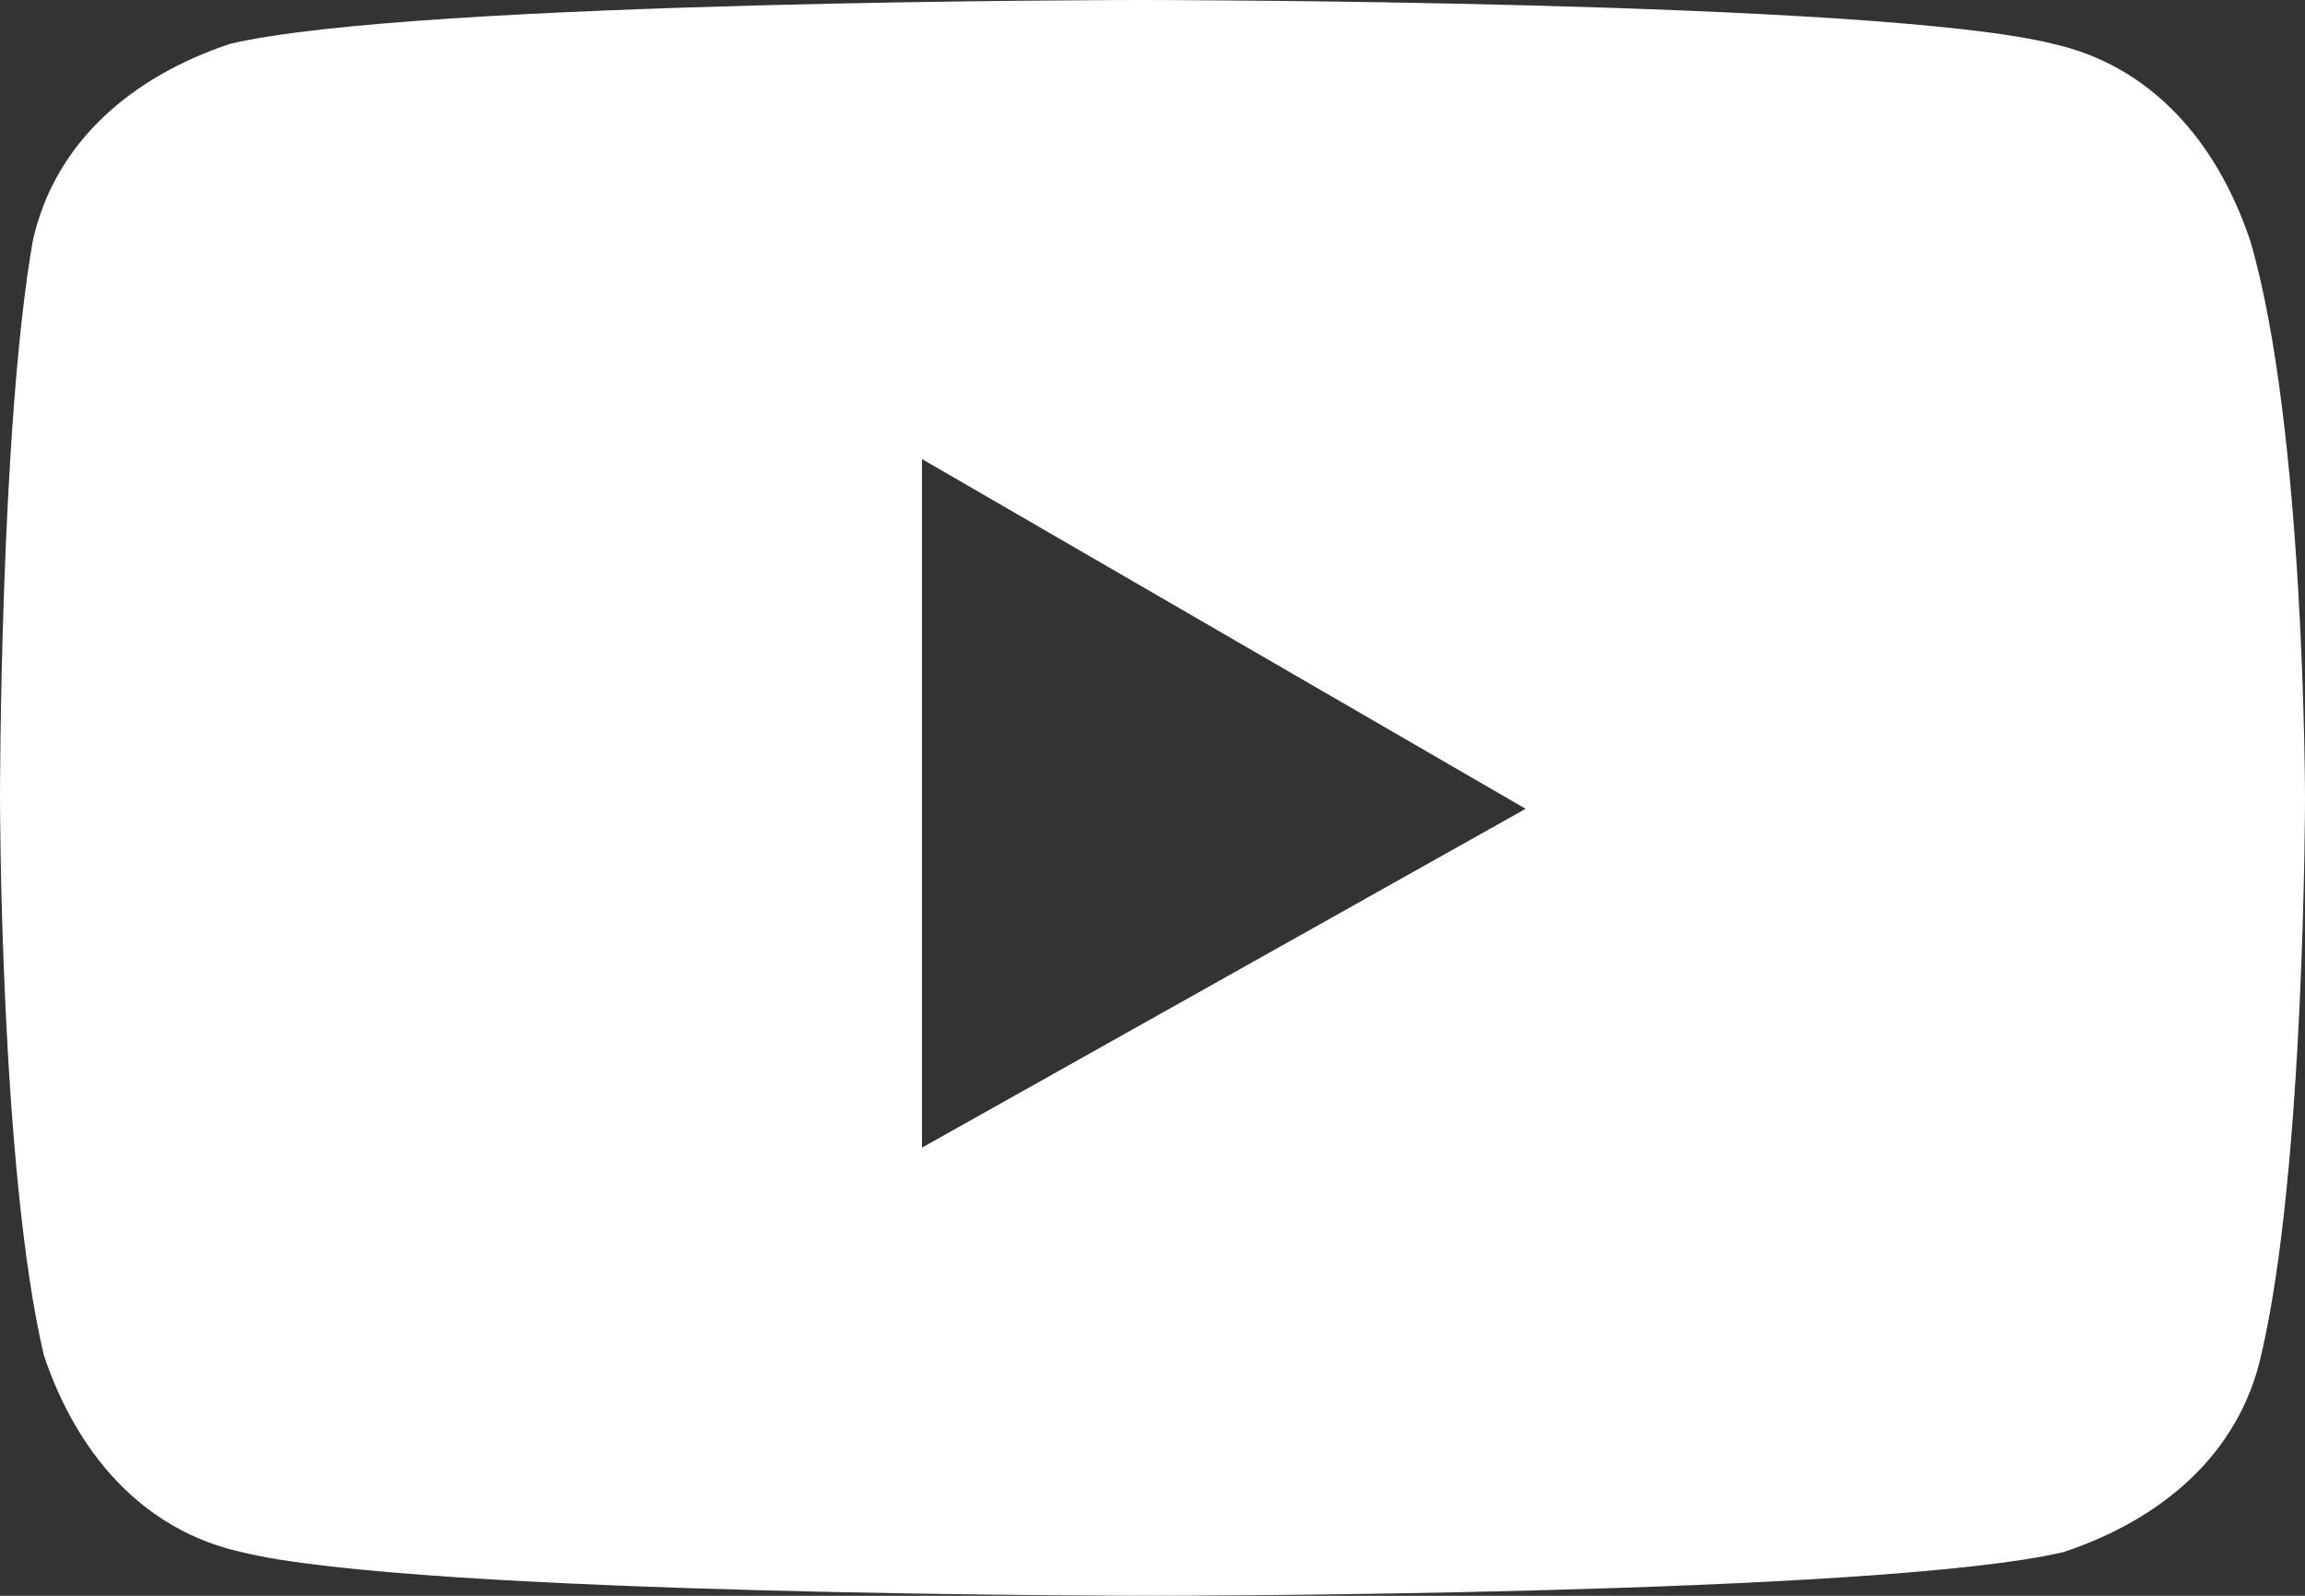 <svg width="26" height="18" viewBox="0 0 26 18" fill="none" xmlns="http://www.w3.org/2000/svg">
<rect x="0" y="0" width="26" height="18" fill="#333333" stroke="none"/>
<path d="M25.381 2.712C25.009 1.603 24.267 0.74 23.152 0.493C21.171 6.98109e-07 12.876 0 12.876 0C12.876 0 4.705 6.98109e-07 2.6 0.493C1.486 0.863 0.619 1.603 0.371 2.712C2.21389e-07 4.808 0 9 0 9C0 9 -4.79675e-07 13.192 0.495 15.288C0.867 16.397 1.61 17.26 2.724 17.507C4.705 18 13 18 13 18C13 18 21.171 18 23.276 17.507C24.39 17.137 25.257 16.397 25.505 15.288C26 13.192 26 9 26 9C26 9 26 4.808 25.381 2.712ZM10.4 12.945V5.178L17.209 9.123L10.4 12.945Z" fill="white"/>
</svg>
